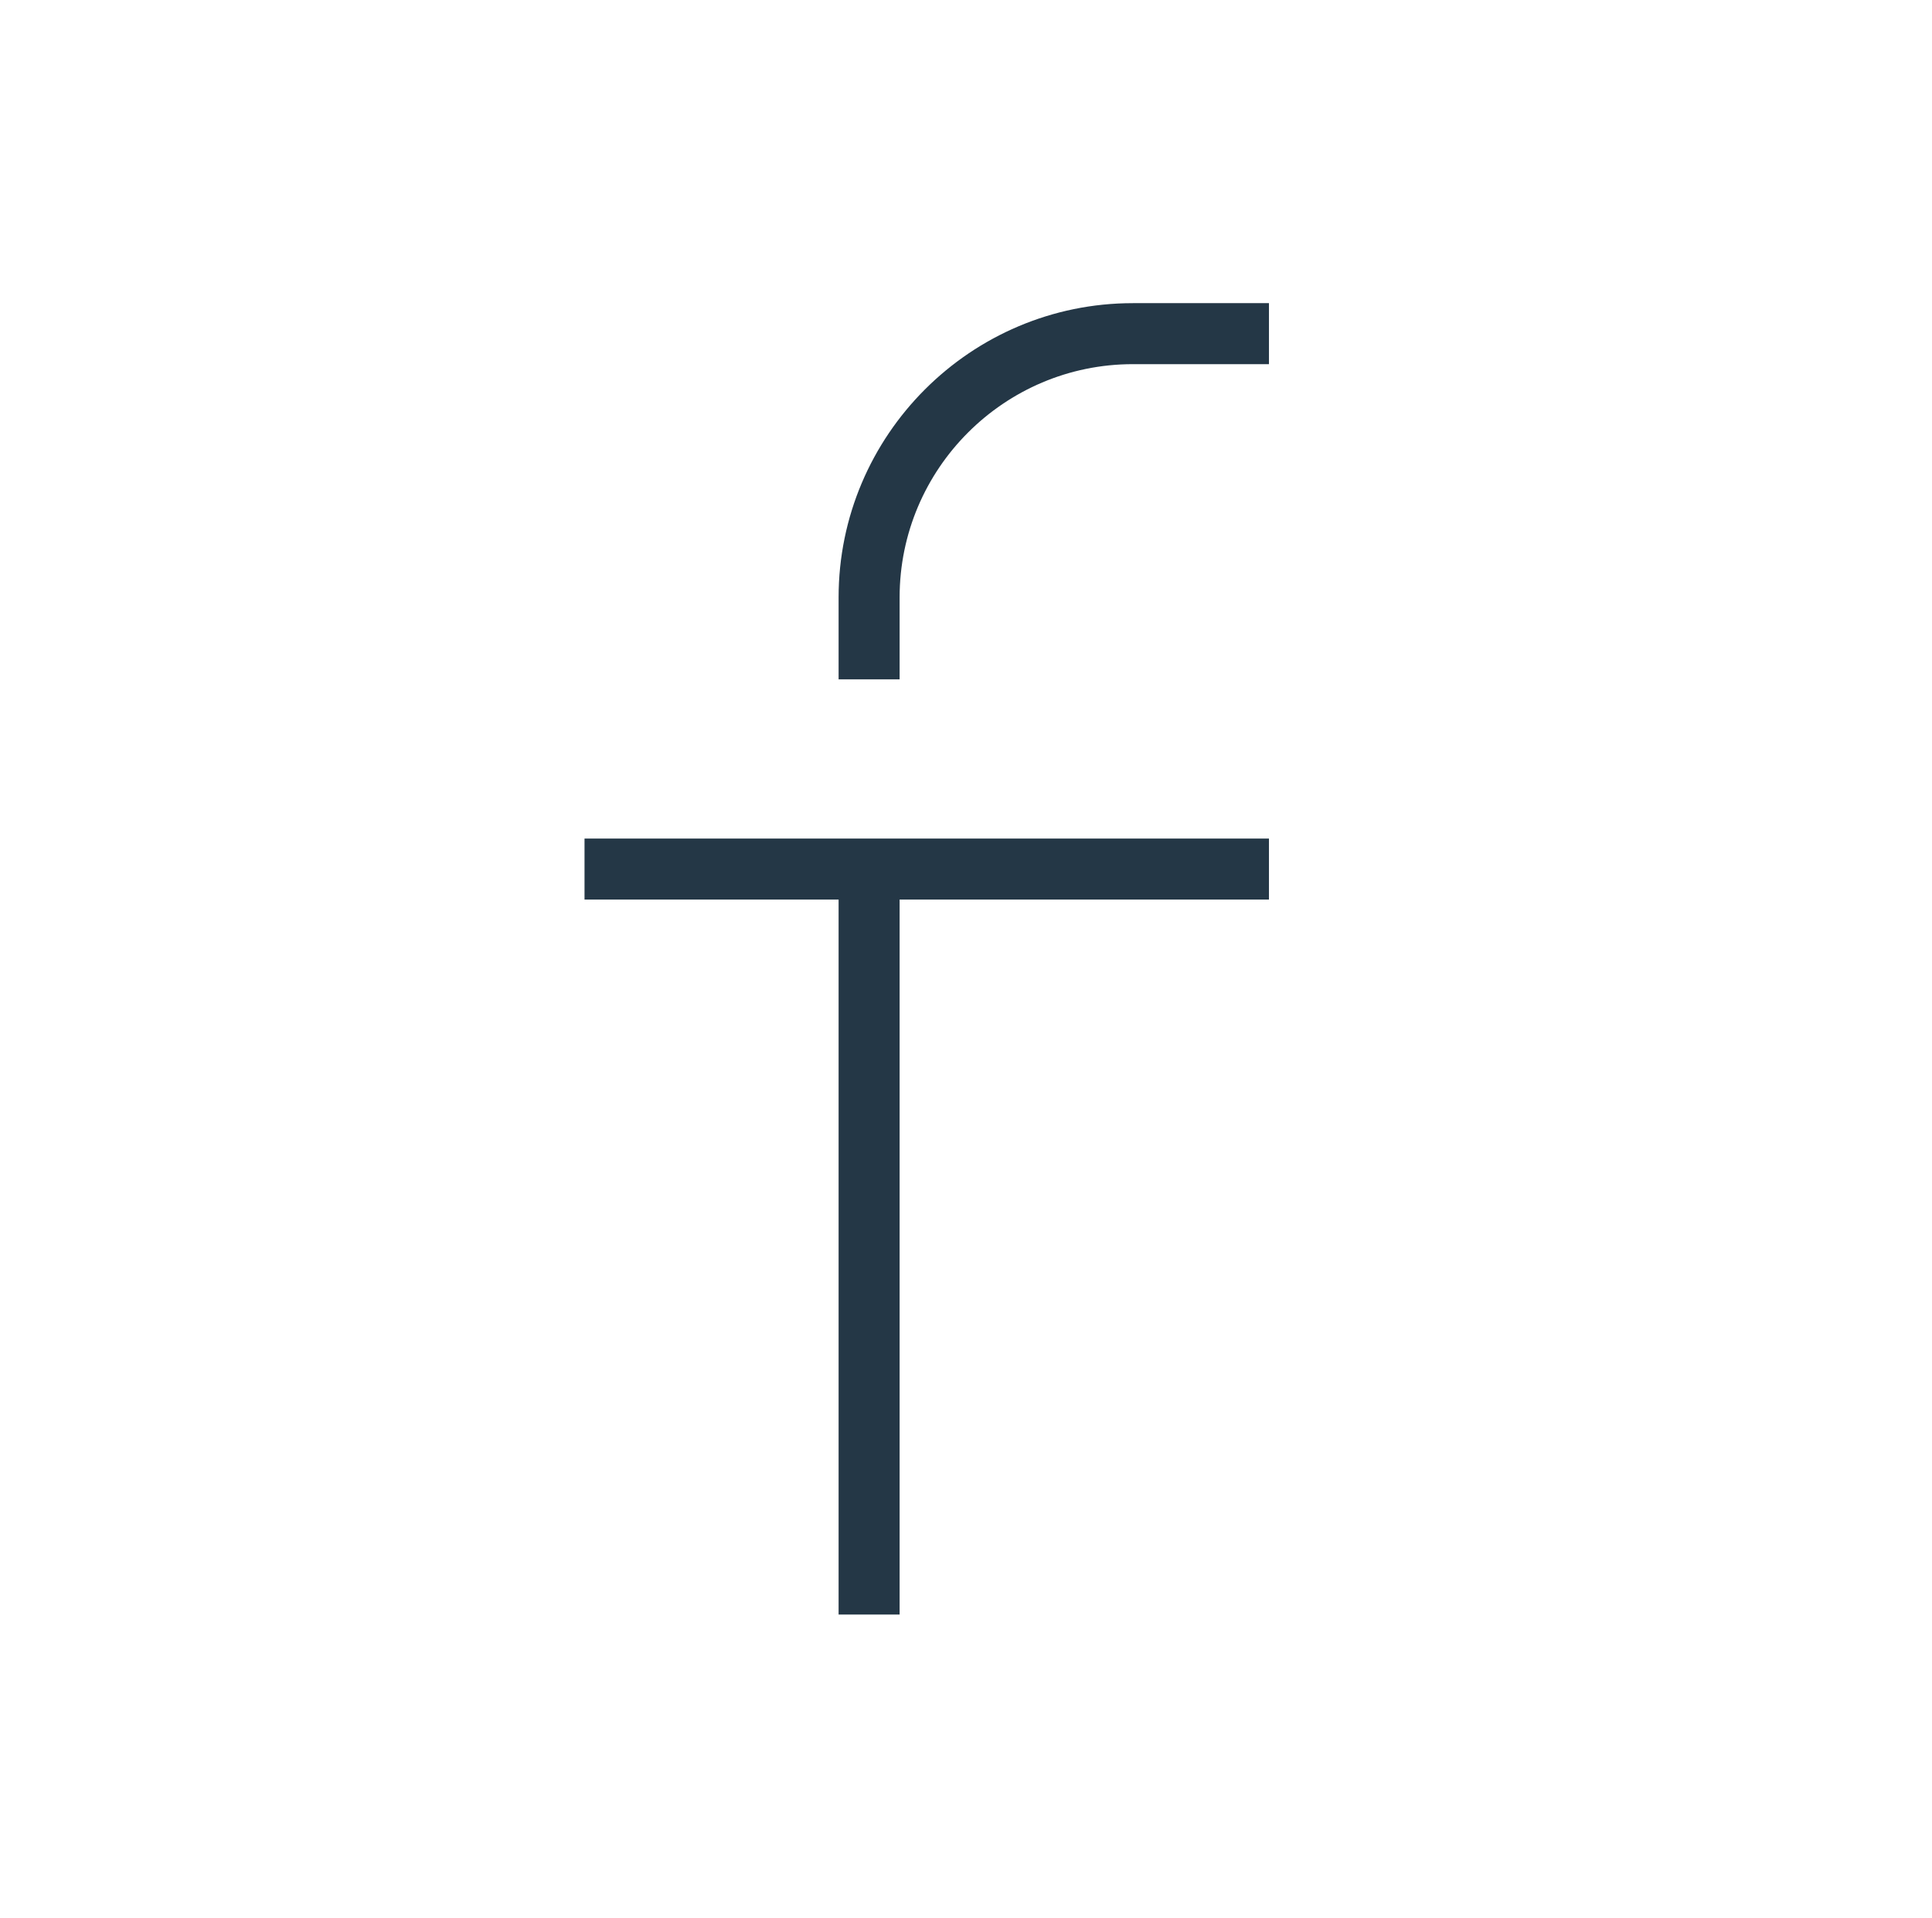 <svg xmlns="http://www.w3.org/2000/svg" id="Capa_1" viewBox="0 0 134.59 133.6"><defs><style>      .st0 {        fill: #243746;      }    </style></defs><path class="st0" d="M78.92,21.12c-11.3,0-20.5,9.2-20.5,20.5v5.71h4.25v-5.71c0-8.96,7.29-16.25,16.25-16.25h9.48v-4.25h-9.48Z"></path><polygon class="st0" points="40.72 62.67 58.42 62.67 58.42 112.48 62.67 112.48 62.67 62.67 88.4 62.67 88.4 58.42 40.72 58.42 40.72 62.67"></polygon></svg>